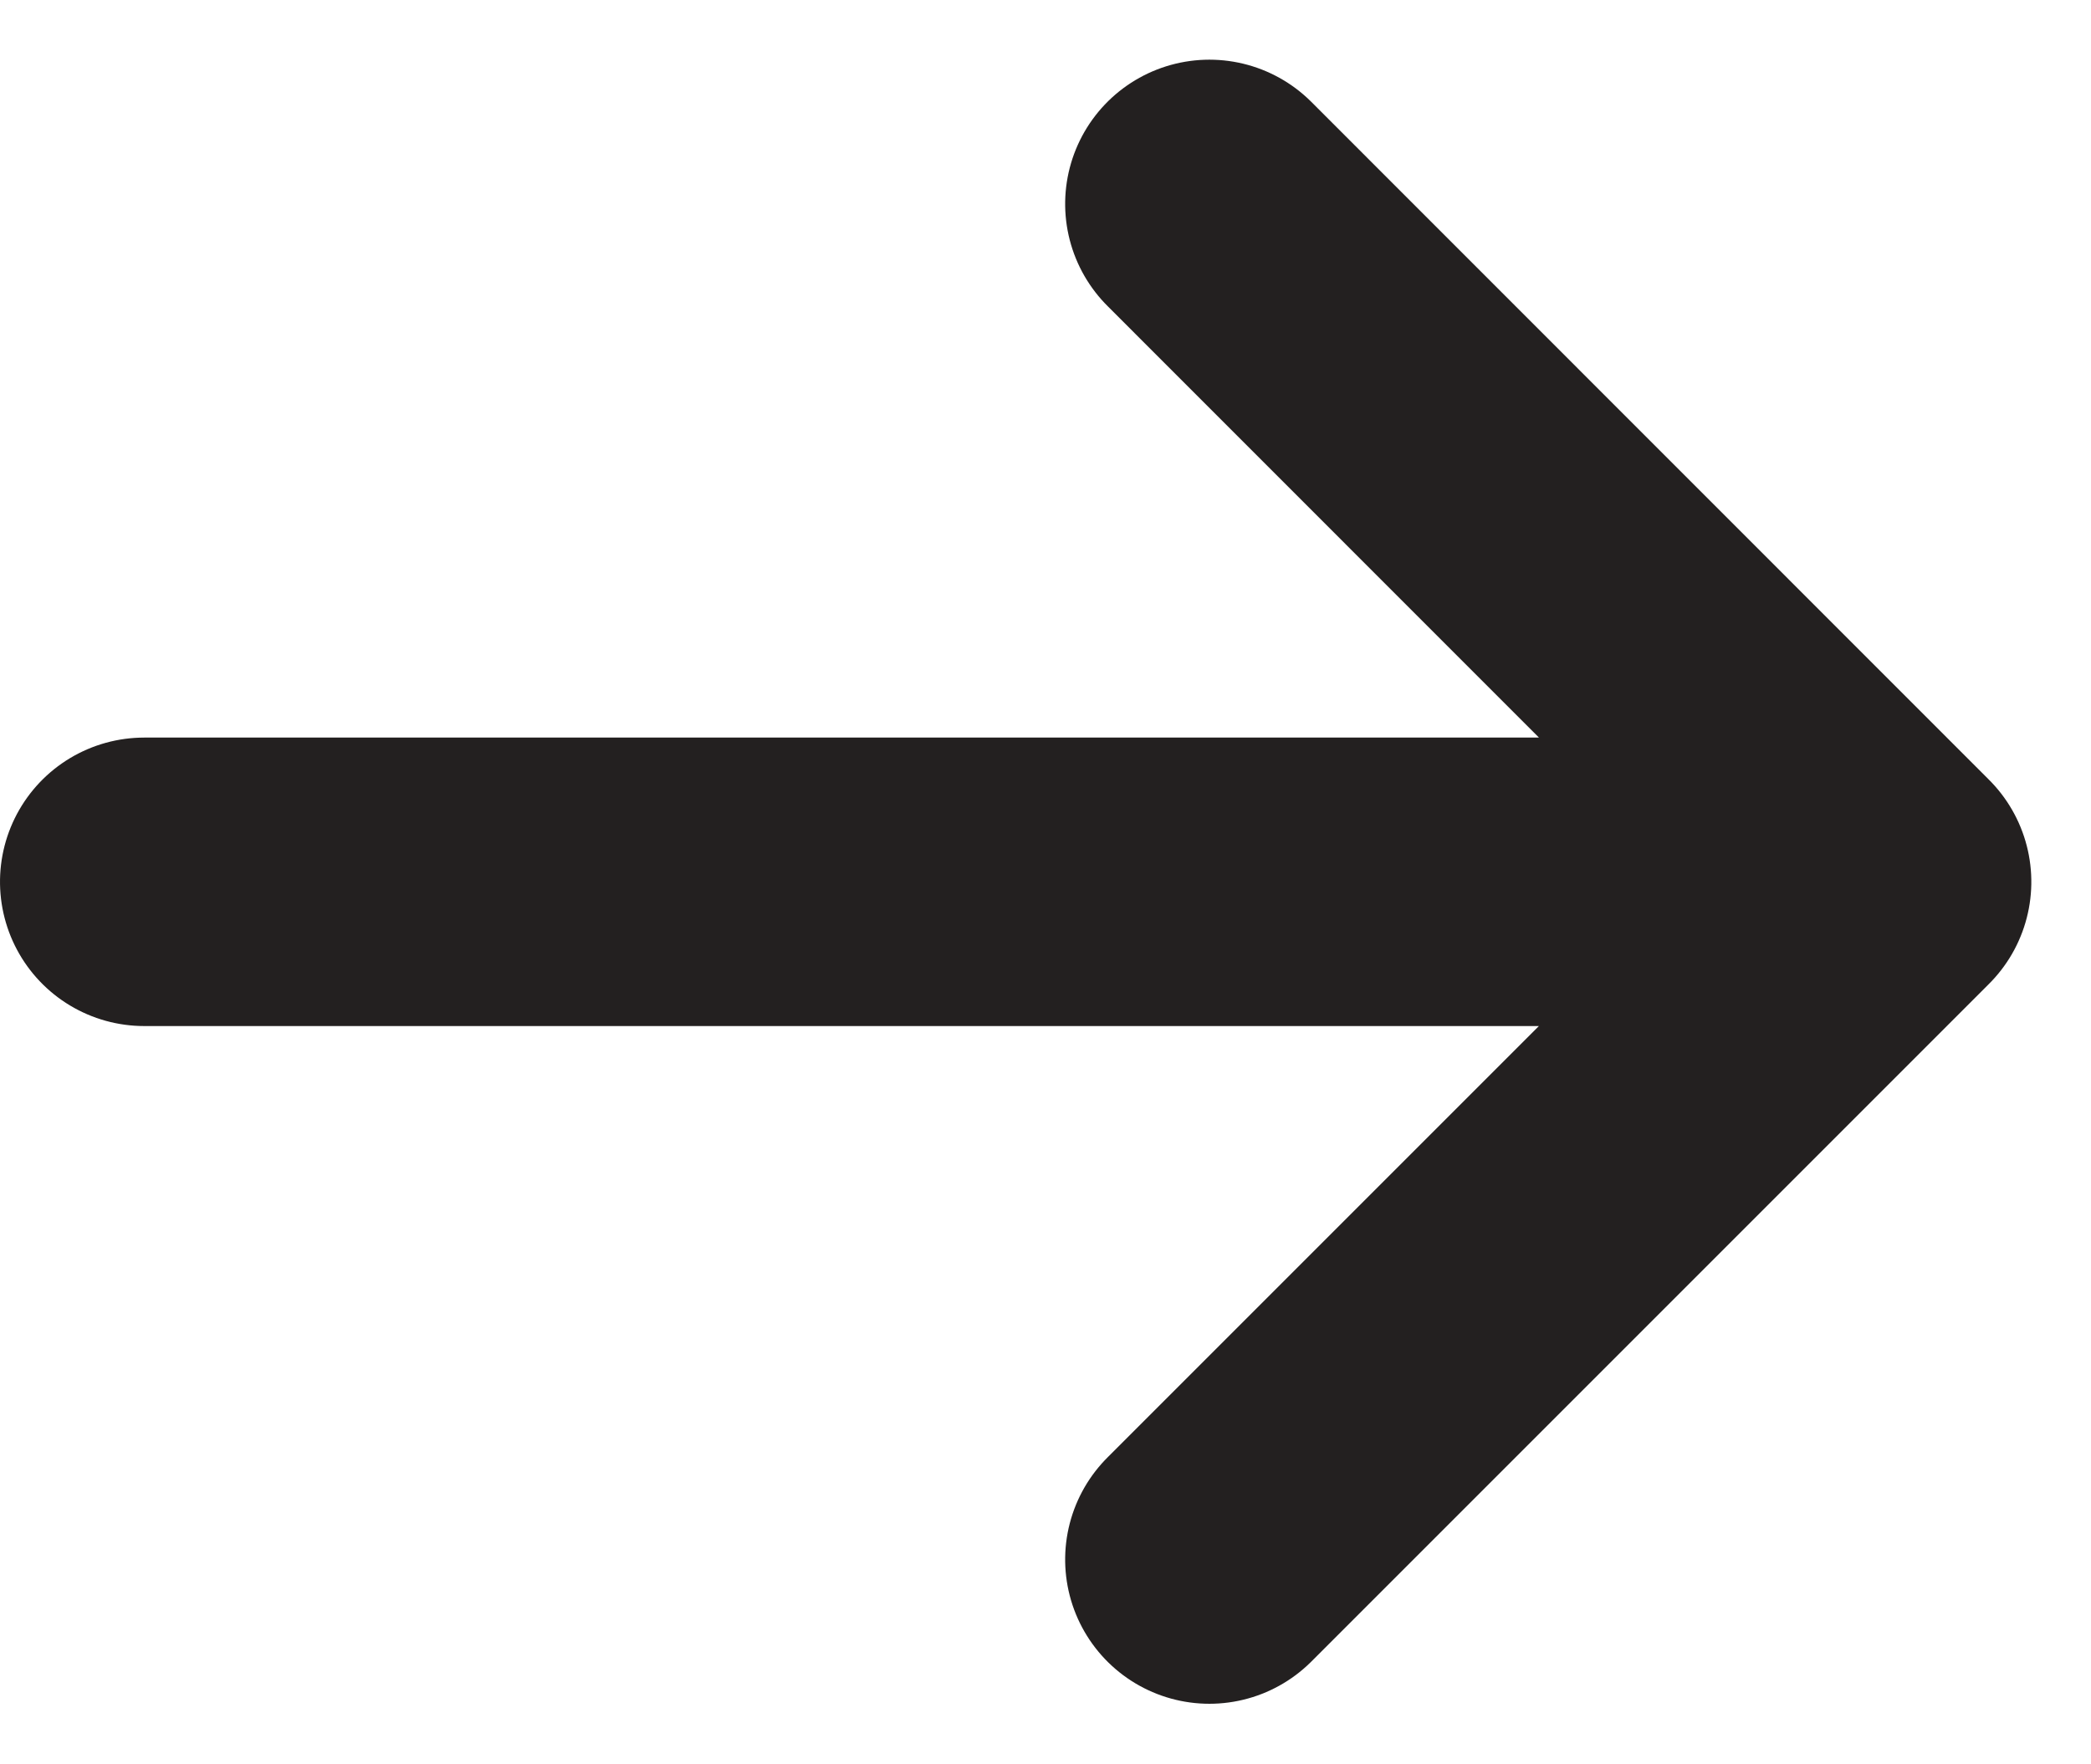 <svg xmlns="http://www.w3.org/2000/svg" width="11.598" height="9.782" viewBox="0 0 11.598 9.782">
  <g id="SVG" transform="translate(-1.2 11.983) rotate(-90)">
    <path id="Vector" d="M7.519,5.908,3.759,9.667m0,0L0,5.908M3.759,9.667V0" transform="translate(3.333 2)" fill="none" stroke="#232020" stroke-linecap="round" stroke-linejoin="round" stroke-width="1.6"/>
  </g>
</svg>
